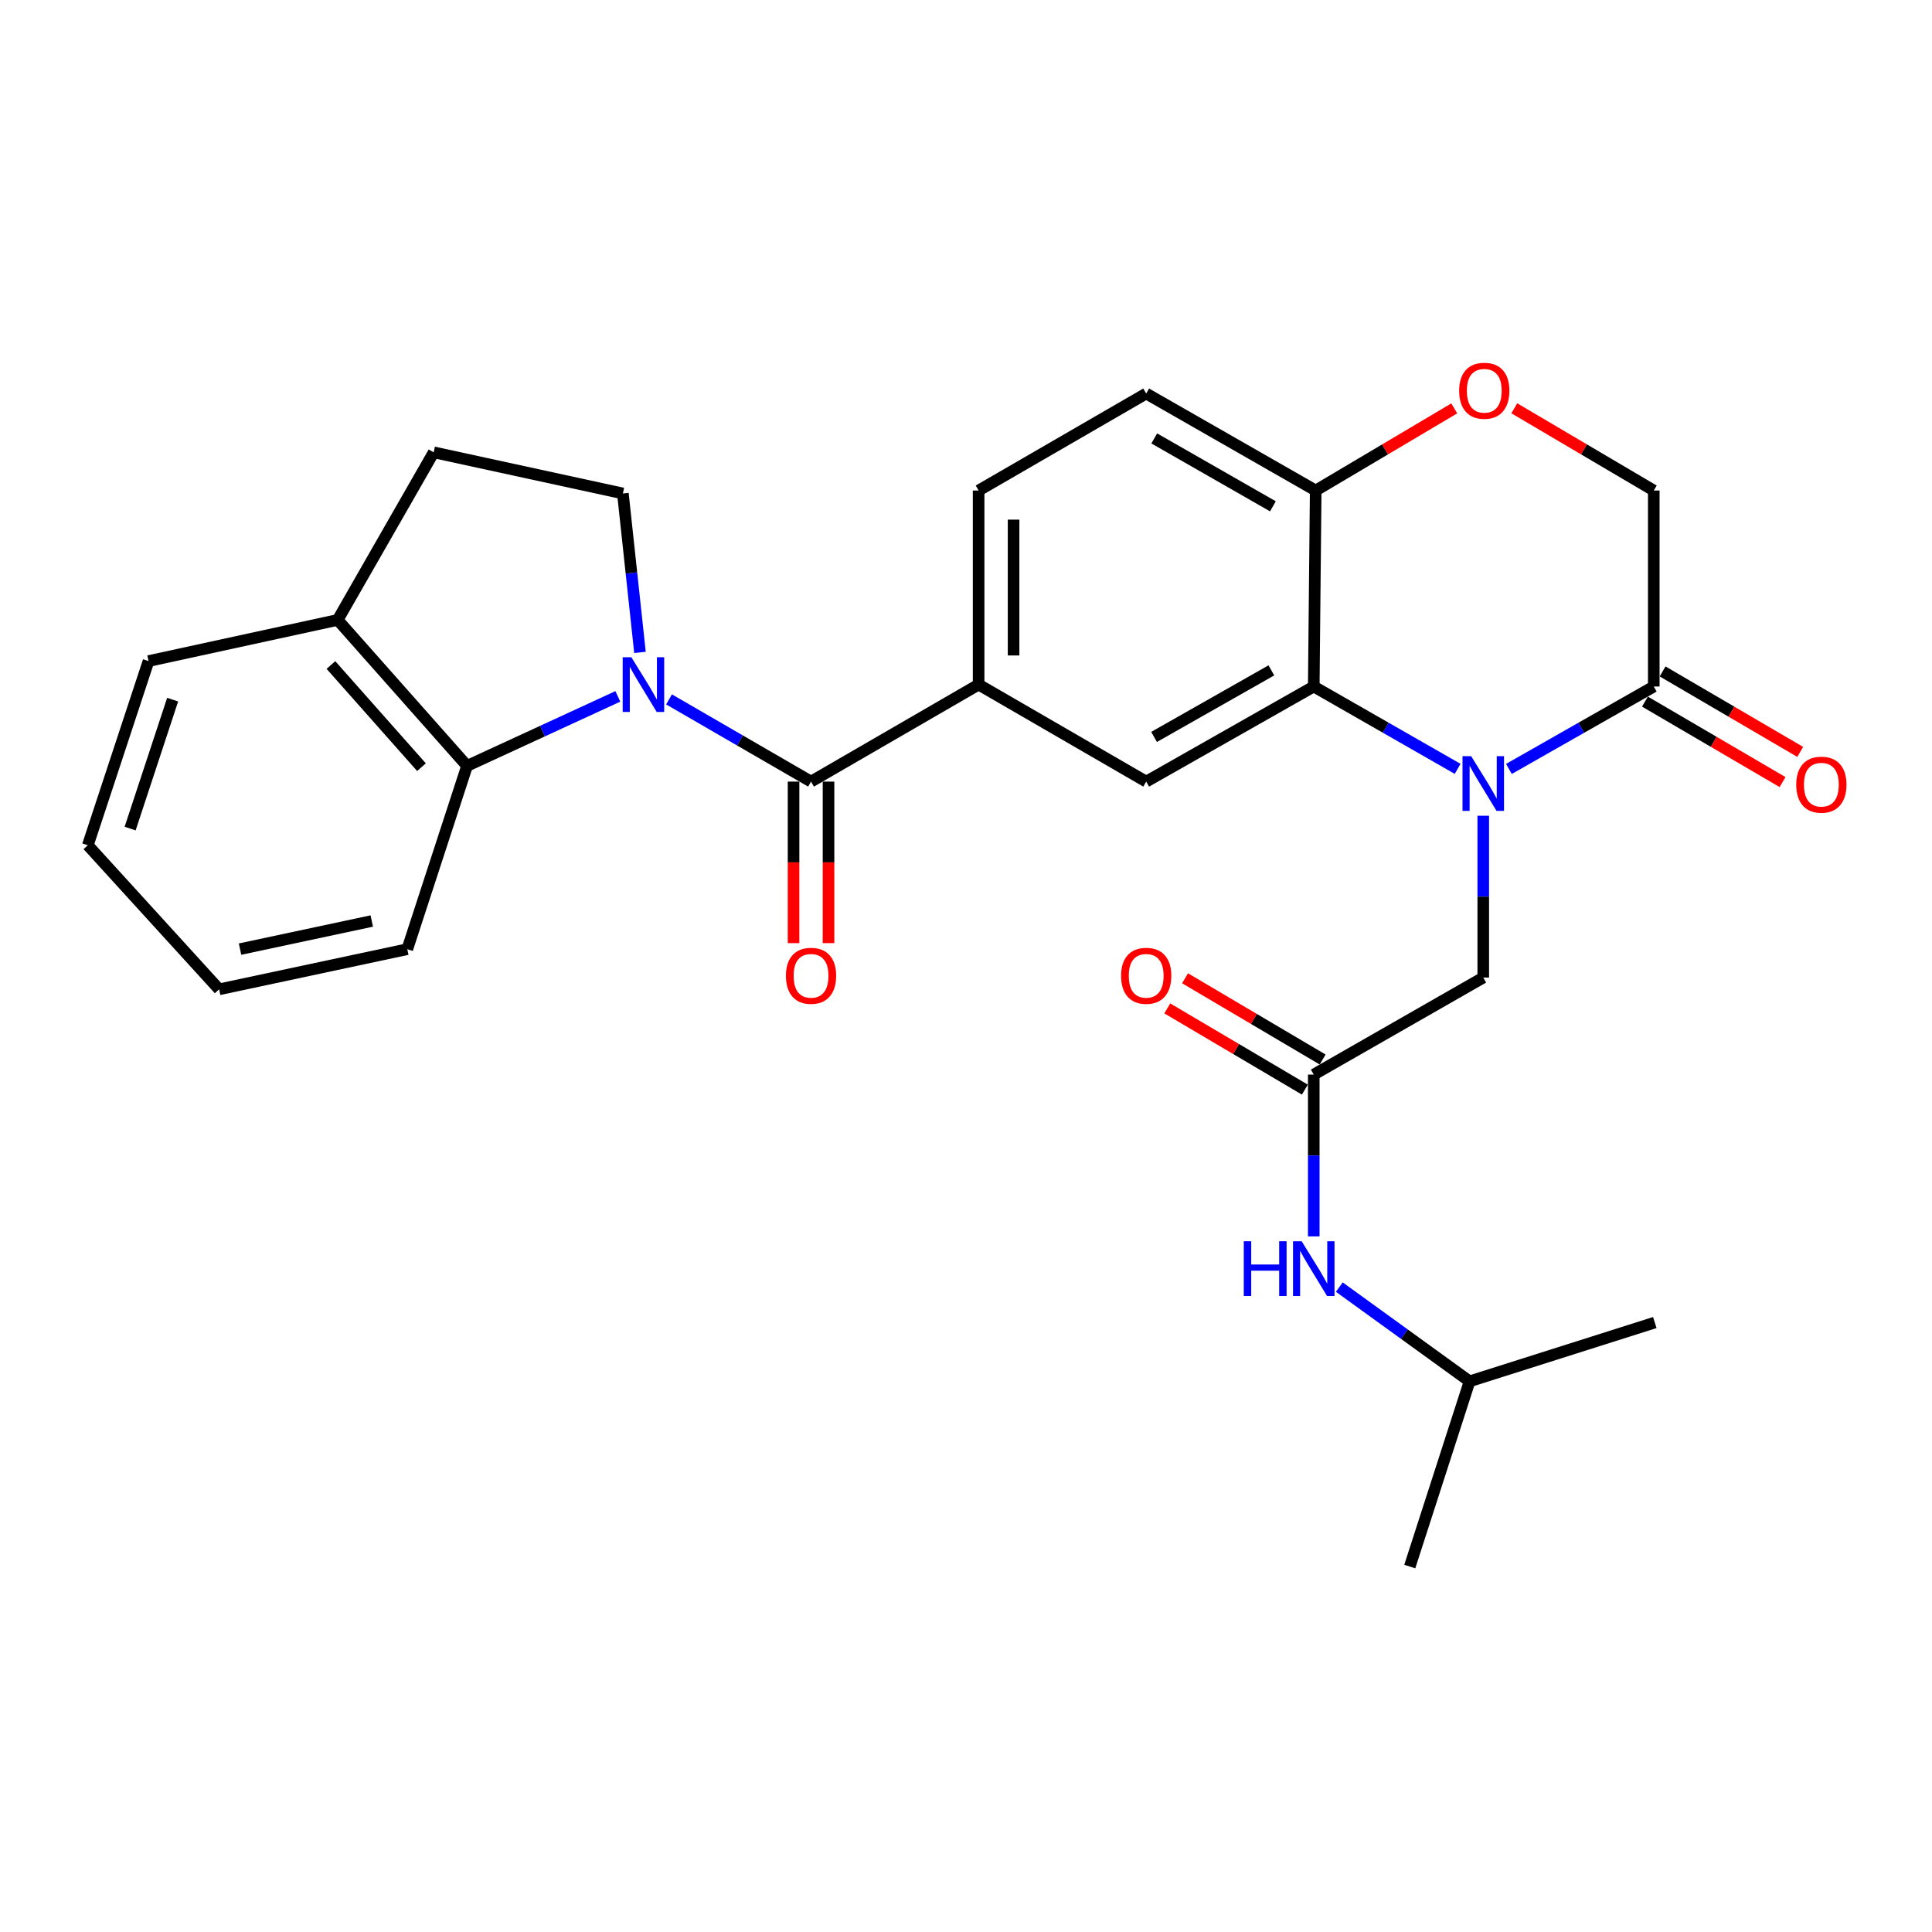 <?xml version='1.0' encoding='iso-8859-1'?>
<svg version='1.1' baseProfile='full'
              xmlns='http://www.w3.org/2000/svg'
                      xmlns:rdkit='http://www.rdkit.org/xml'
                      xmlns:xlink='http://www.w3.org/1999/xlink'
                  xml:space='preserve'
width='1000px' height='1000px' viewBox='0 0 1000 1000'>
<!-- END OF HEADER -->
<rect style='opacity:1.0;fill:#FFFFFF;stroke:none' width='1000' height='1000' x='0' y='0'> </rect>
<path class='bond-1' d='M 346.286,362.003 L 383.038,383.28' style='fill:none;fill-rule:evenodd;stroke:#0000FF;stroke-width:6px;stroke-linecap:butt;stroke-linejoin:miter;stroke-opacity:1' />
<path class='bond-1' d='M 383.038,383.28 L 419.79,404.556' style='fill:none;fill-rule:evenodd;stroke:#000000;stroke-width:6px;stroke-linecap:butt;stroke-linejoin:miter;stroke-opacity:1' />
<path class='bond-4' d='M 319.787,360.445 L 280.767,378.433' style='fill:none;fill-rule:evenodd;stroke:#0000FF;stroke-width:6px;stroke-linecap:butt;stroke-linejoin:miter;stroke-opacity:1' />
<path class='bond-4' d='M 280.767,378.433 L 241.747,396.422' style='fill:none;fill-rule:evenodd;stroke:#000000;stroke-width:6px;stroke-linecap:butt;stroke-linejoin:miter;stroke-opacity:1' />
<path class='bond-8' d='M 331.25,337.688 L 326.827,296.554' style='fill:none;fill-rule:evenodd;stroke:#0000FF;stroke-width:6px;stroke-linecap:butt;stroke-linejoin:miter;stroke-opacity:1' />
<path class='bond-8' d='M 326.827,296.554 L 322.403,255.419' style='fill:none;fill-rule:evenodd;stroke:#000000;stroke-width:6px;stroke-linecap:butt;stroke-linejoin:miter;stroke-opacity:1' />
<path class='bond-0' d='M 754.465,397.959 L 717.231,376.649' style='fill:none;fill-rule:evenodd;stroke:#0000FF;stroke-width:6px;stroke-linecap:butt;stroke-linejoin:miter;stroke-opacity:1' />
<path class='bond-0' d='M 717.231,376.649 L 679.998,355.34' style='fill:none;fill-rule:evenodd;stroke:#000000;stroke-width:6px;stroke-linecap:butt;stroke-linejoin:miter;stroke-opacity:1' />
<path class='bond-3' d='M 781.011,397.997 L 818.5,376.669' style='fill:none;fill-rule:evenodd;stroke:#0000FF;stroke-width:6px;stroke-linecap:butt;stroke-linejoin:miter;stroke-opacity:1' />
<path class='bond-3' d='M 818.5,376.669 L 855.99,355.34' style='fill:none;fill-rule:evenodd;stroke:#000000;stroke-width:6px;stroke-linecap:butt;stroke-linejoin:miter;stroke-opacity:1' />
<path class='bond-10' d='M 767.732,422.223 L 767.732,464.104' style='fill:none;fill-rule:evenodd;stroke:#0000FF;stroke-width:6px;stroke-linecap:butt;stroke-linejoin:miter;stroke-opacity:1' />
<path class='bond-10' d='M 767.732,464.104 L 767.732,505.985' style='fill:none;fill-rule:evenodd;stroke:#000000;stroke-width:6px;stroke-linecap:butt;stroke-linejoin:miter;stroke-opacity:1' />
<path class='bond-5' d='M 419.79,404.556 L 506.529,354.335' style='fill:none;fill-rule:evenodd;stroke:#000000;stroke-width:6px;stroke-linecap:butt;stroke-linejoin:miter;stroke-opacity:1' />
<path class='bond-13' d='M 410.741,404.556 L 410.741,446.358' style='fill:none;fill-rule:evenodd;stroke:#000000;stroke-width:6px;stroke-linecap:butt;stroke-linejoin:miter;stroke-opacity:1' />
<path class='bond-13' d='M 410.741,446.358 L 410.741,488.159' style='fill:none;fill-rule:evenodd;stroke:#FF0000;stroke-width:6px;stroke-linecap:butt;stroke-linejoin:miter;stroke-opacity:1' />
<path class='bond-13' d='M 428.839,404.556 L 428.839,446.358' style='fill:none;fill-rule:evenodd;stroke:#000000;stroke-width:6px;stroke-linecap:butt;stroke-linejoin:miter;stroke-opacity:1' />
<path class='bond-13' d='M 428.839,446.358 L 428.839,488.159' style='fill:none;fill-rule:evenodd;stroke:#FF0000;stroke-width:6px;stroke-linecap:butt;stroke-linejoin:miter;stroke-opacity:1' />
<path class='bond-2' d='M 679.998,355.34 L 593.268,404.556' style='fill:none;fill-rule:evenodd;stroke:#000000;stroke-width:6px;stroke-linecap:butt;stroke-linejoin:miter;stroke-opacity:1' />
<path class='bond-2' d='M 658.056,346.982 L 597.346,381.434' style='fill:none;fill-rule:evenodd;stroke:#000000;stroke-width:6px;stroke-linecap:butt;stroke-linejoin:miter;stroke-opacity:1' />
<path class='bond-30' d='M 679.998,355.34 L 681.003,253.891' style='fill:none;fill-rule:evenodd;stroke:#000000;stroke-width:6px;stroke-linecap:butt;stroke-linejoin:miter;stroke-opacity:1' />
<path class='bond-16' d='M 851.422,363.151 L 887.036,383.978' style='fill:none;fill-rule:evenodd;stroke:#000000;stroke-width:6px;stroke-linecap:butt;stroke-linejoin:miter;stroke-opacity:1' />
<path class='bond-16' d='M 887.036,383.978 L 922.649,404.805' style='fill:none;fill-rule:evenodd;stroke:#FF0000;stroke-width:6px;stroke-linecap:butt;stroke-linejoin:miter;stroke-opacity:1' />
<path class='bond-16' d='M 860.558,347.529 L 896.172,368.355' style='fill:none;fill-rule:evenodd;stroke:#000000;stroke-width:6px;stroke-linecap:butt;stroke-linejoin:miter;stroke-opacity:1' />
<path class='bond-16' d='M 896.172,368.355 L 931.785,389.182' style='fill:none;fill-rule:evenodd;stroke:#FF0000;stroke-width:6px;stroke-linecap:butt;stroke-linejoin:miter;stroke-opacity:1' />
<path class='bond-31' d='M 855.99,355.34 L 855.99,253.891' style='fill:none;fill-rule:evenodd;stroke:#000000;stroke-width:6px;stroke-linecap:butt;stroke-linejoin:miter;stroke-opacity:1' />
<path class='bond-15' d='M 241.747,396.422 L 174.784,320.874' style='fill:none;fill-rule:evenodd;stroke:#000000;stroke-width:6px;stroke-linecap:butt;stroke-linejoin:miter;stroke-opacity:1' />
<path class='bond-15' d='M 218.159,397.094 L 171.285,344.21' style='fill:none;fill-rule:evenodd;stroke:#000000;stroke-width:6px;stroke-linecap:butt;stroke-linejoin:miter;stroke-opacity:1' />
<path class='bond-21' d='M 241.747,396.422 L 210.809,491.296' style='fill:none;fill-rule:evenodd;stroke:#000000;stroke-width:6px;stroke-linecap:butt;stroke-linejoin:miter;stroke-opacity:1' />
<path class='bond-6' d='M 506.529,354.335 L 593.268,404.556' style='fill:none;fill-rule:evenodd;stroke:#000000;stroke-width:6px;stroke-linecap:butt;stroke-linejoin:miter;stroke-opacity:1' />
<path class='bond-17' d='M 506.529,354.335 L 506.529,253.891' style='fill:none;fill-rule:evenodd;stroke:#000000;stroke-width:6px;stroke-linecap:butt;stroke-linejoin:miter;stroke-opacity:1' />
<path class='bond-17' d='M 524.627,339.268 L 524.627,268.958' style='fill:none;fill-rule:evenodd;stroke:#000000;stroke-width:6px;stroke-linecap:butt;stroke-linejoin:miter;stroke-opacity:1' />
<path class='bond-7' d='M 679.998,556.197 L 767.732,505.985' style='fill:none;fill-rule:evenodd;stroke:#000000;stroke-width:6px;stroke-linecap:butt;stroke-linejoin:miter;stroke-opacity:1' />
<path class='bond-14' d='M 679.998,556.197 L 679.998,598.078' style='fill:none;fill-rule:evenodd;stroke:#000000;stroke-width:6px;stroke-linecap:butt;stroke-linejoin:miter;stroke-opacity:1' />
<path class='bond-14' d='M 679.998,598.078 L 679.998,639.959' style='fill:none;fill-rule:evenodd;stroke:#0000FF;stroke-width:6px;stroke-linecap:butt;stroke-linejoin:miter;stroke-opacity:1' />
<path class='bond-19' d='M 684.598,548.405 L 648.993,527.382' style='fill:none;fill-rule:evenodd;stroke:#000000;stroke-width:6px;stroke-linecap:butt;stroke-linejoin:miter;stroke-opacity:1' />
<path class='bond-19' d='M 648.993,527.382 L 613.387,506.36' style='fill:none;fill-rule:evenodd;stroke:#FF0000;stroke-width:6px;stroke-linecap:butt;stroke-linejoin:miter;stroke-opacity:1' />
<path class='bond-19' d='M 675.397,563.989 L 639.791,542.967' style='fill:none;fill-rule:evenodd;stroke:#000000;stroke-width:6px;stroke-linecap:butt;stroke-linejoin:miter;stroke-opacity:1' />
<path class='bond-19' d='M 639.791,542.967 L 604.186,521.944' style='fill:none;fill-rule:evenodd;stroke:#FF0000;stroke-width:6px;stroke-linecap:butt;stroke-linejoin:miter;stroke-opacity:1' />
<path class='bond-18' d='M 322.403,255.419 L 224.483,234.124' style='fill:none;fill-rule:evenodd;stroke:#000000;stroke-width:6px;stroke-linecap:butt;stroke-linejoin:miter;stroke-opacity:1' />
<path class='bond-9' d='M 752.72,211.38 L 716.861,232.636' style='fill:none;fill-rule:evenodd;stroke:#FF0000;stroke-width:6px;stroke-linecap:butt;stroke-linejoin:miter;stroke-opacity:1' />
<path class='bond-9' d='M 716.861,232.636 L 681.003,253.891' style='fill:none;fill-rule:evenodd;stroke:#000000;stroke-width:6px;stroke-linecap:butt;stroke-linejoin:miter;stroke-opacity:1' />
<path class='bond-12' d='M 783.801,211.336 L 819.896,232.614' style='fill:none;fill-rule:evenodd;stroke:#FF0000;stroke-width:6px;stroke-linecap:butt;stroke-linejoin:miter;stroke-opacity:1' />
<path class='bond-12' d='M 819.896,232.614 L 855.99,253.891' style='fill:none;fill-rule:evenodd;stroke:#000000;stroke-width:6px;stroke-linecap:butt;stroke-linejoin:miter;stroke-opacity:1' />
<path class='bond-11' d='M 681.003,253.891 L 593.268,203.69' style='fill:none;fill-rule:evenodd;stroke:#000000;stroke-width:6px;stroke-linecap:butt;stroke-linejoin:miter;stroke-opacity:1' />
<path class='bond-11' d='M 658.855,262.069 L 597.441,226.928' style='fill:none;fill-rule:evenodd;stroke:#000000;stroke-width:6px;stroke-linecap:butt;stroke-linejoin:miter;stroke-opacity:1' />
<path class='bond-22' d='M 693.226,666.2 L 726.94,690.588' style='fill:none;fill-rule:evenodd;stroke:#0000FF;stroke-width:6px;stroke-linecap:butt;stroke-linejoin:miter;stroke-opacity:1' />
<path class='bond-22' d='M 726.94,690.588 L 760.654,714.976' style='fill:none;fill-rule:evenodd;stroke:#000000;stroke-width:6px;stroke-linecap:butt;stroke-linejoin:miter;stroke-opacity:1' />
<path class='bond-23' d='M 174.784,320.874 L 76.885,342.169' style='fill:none;fill-rule:evenodd;stroke:#000000;stroke-width:6px;stroke-linecap:butt;stroke-linejoin:miter;stroke-opacity:1' />
<path class='bond-28' d='M 174.784,320.874 L 224.483,234.124' style='fill:none;fill-rule:evenodd;stroke:#000000;stroke-width:6px;stroke-linecap:butt;stroke-linejoin:miter;stroke-opacity:1' />
<path class='bond-20' d='M 506.529,253.891 L 593.268,203.69' style='fill:none;fill-rule:evenodd;stroke:#000000;stroke-width:6px;stroke-linecap:butt;stroke-linejoin:miter;stroke-opacity:1' />
<path class='bond-26' d='M 210.809,491.296 L 113.412,512.078' style='fill:none;fill-rule:evenodd;stroke:#000000;stroke-width:6px;stroke-linecap:butt;stroke-linejoin:miter;stroke-opacity:1' />
<path class='bond-26' d='M 192.423,476.714 L 124.245,491.261' style='fill:none;fill-rule:evenodd;stroke:#000000;stroke-width:6px;stroke-linecap:butt;stroke-linejoin:miter;stroke-opacity:1' />
<path class='bond-24' d='M 760.654,714.976 L 729.697,810.845' style='fill:none;fill-rule:evenodd;stroke:#000000;stroke-width:6px;stroke-linecap:butt;stroke-linejoin:miter;stroke-opacity:1' />
<path class='bond-25' d='M 760.654,714.976 L 856.523,684.551' style='fill:none;fill-rule:evenodd;stroke:#000000;stroke-width:6px;stroke-linecap:butt;stroke-linejoin:miter;stroke-opacity:1' />
<path class='bond-29' d='M 76.885,342.169 L 45.455,437.505' style='fill:none;fill-rule:evenodd;stroke:#000000;stroke-width:6px;stroke-linecap:butt;stroke-linejoin:miter;stroke-opacity:1' />
<path class='bond-29' d='M 89.358,362.136 L 67.357,428.871' style='fill:none;fill-rule:evenodd;stroke:#000000;stroke-width:6px;stroke-linecap:butt;stroke-linejoin:miter;stroke-opacity:1' />
<path class='bond-27' d='M 113.412,512.078 L 45.455,437.505' style='fill:none;fill-rule:evenodd;stroke:#000000;stroke-width:6px;stroke-linecap:butt;stroke-linejoin:miter;stroke-opacity:1' />
<path  class='atom-0' d='M 326.781 340.175
L 336.061 355.175
Q 336.981 356.655, 338.461 359.335
Q 339.941 362.015, 340.021 362.175
L 340.021 340.175
L 343.781 340.175
L 343.781 368.495
L 339.901 368.495
L 329.941 352.095
Q 328.781 350.175, 327.541 347.975
Q 326.341 345.775, 325.981 345.095
L 325.981 368.495
L 322.301 368.495
L 322.301 340.175
L 326.781 340.175
' fill='#0000FF'/>
<path  class='atom-1' d='M 761.472 391.392
L 770.752 406.392
Q 771.672 407.872, 773.152 410.552
Q 774.632 413.232, 774.712 413.392
L 774.712 391.392
L 778.472 391.392
L 778.472 419.712
L 774.592 419.712
L 764.632 403.312
Q 763.472 401.392, 762.232 399.192
Q 761.032 396.992, 760.672 396.312
L 760.672 419.712
L 756.992 419.712
L 756.992 391.392
L 761.472 391.392
' fill='#0000FF'/>
<path  class='atom-10' d='M 755.255 202.251
Q 755.255 195.451, 758.615 191.651
Q 761.975 187.851, 768.255 187.851
Q 774.535 187.851, 777.895 191.651
Q 781.255 195.451, 781.255 202.251
Q 781.255 209.131, 777.855 213.051
Q 774.455 216.931, 768.255 216.931
Q 762.015 216.931, 758.615 213.051
Q 755.255 209.171, 755.255 202.251
M 768.255 213.731
Q 772.575 213.731, 774.895 210.851
Q 777.255 207.931, 777.255 202.251
Q 777.255 196.691, 774.895 193.891
Q 772.575 191.051, 768.255 191.051
Q 763.935 191.051, 761.575 193.851
Q 759.255 196.651, 759.255 202.251
Q 759.255 207.971, 761.575 210.851
Q 763.935 213.731, 768.255 213.731
' fill='#FF0000'/>
<path  class='atom-14' d='M 406.79 505.07
Q 406.79 498.27, 410.15 494.47
Q 413.51 490.67, 419.79 490.67
Q 426.07 490.67, 429.43 494.47
Q 432.79 498.27, 432.79 505.07
Q 432.79 511.95, 429.39 515.87
Q 425.99 519.75, 419.79 519.75
Q 413.55 519.75, 410.15 515.87
Q 406.79 511.99, 406.79 505.07
M 419.79 516.55
Q 424.11 516.55, 426.43 513.67
Q 428.79 510.75, 428.79 505.07
Q 428.79 499.51, 426.43 496.71
Q 424.11 493.87, 419.79 493.87
Q 415.47 493.87, 413.11 496.67
Q 410.79 499.47, 410.79 505.07
Q 410.79 510.79, 413.11 513.67
Q 415.47 516.55, 419.79 516.55
' fill='#FF0000'/>
<path  class='atom-15' d='M 643.778 642.47
L 647.618 642.47
L 647.618 654.51
L 662.098 654.51
L 662.098 642.47
L 665.938 642.47
L 665.938 670.79
L 662.098 670.79
L 662.098 657.71
L 647.618 657.71
L 647.618 670.79
L 643.778 670.79
L 643.778 642.47
' fill='#0000FF'/>
<path  class='atom-15' d='M 673.738 642.47
L 683.018 657.47
Q 683.938 658.95, 685.418 661.63
Q 686.898 664.31, 686.978 664.47
L 686.978 642.47
L 690.738 642.47
L 690.738 670.79
L 686.858 670.79
L 676.898 654.39
Q 675.738 652.47, 674.498 650.27
Q 673.298 648.07, 672.938 647.39
L 672.938 670.79
L 669.258 670.79
L 669.258 642.47
L 673.738 642.47
' fill='#0000FF'/>
<path  class='atom-17' d='M 929.729 406.145
Q 929.729 399.345, 933.089 395.545
Q 936.449 391.745, 942.729 391.745
Q 949.009 391.745, 952.369 395.545
Q 955.729 399.345, 955.729 406.145
Q 955.729 413.025, 952.329 416.945
Q 948.929 420.825, 942.729 420.825
Q 936.489 420.825, 933.089 416.945
Q 929.729 413.065, 929.729 406.145
M 942.729 417.625
Q 947.049 417.625, 949.369 414.745
Q 951.729 411.825, 951.729 406.145
Q 951.729 400.585, 949.369 397.785
Q 947.049 394.945, 942.729 394.945
Q 938.409 394.945, 936.049 397.745
Q 933.729 400.545, 933.729 406.145
Q 933.729 411.865, 936.049 414.745
Q 938.409 417.625, 942.729 417.625
' fill='#FF0000'/>
<path  class='atom-20' d='M 580.268 505.07
Q 580.268 498.27, 583.628 494.47
Q 586.988 490.67, 593.268 490.67
Q 599.548 490.67, 602.908 494.47
Q 606.268 498.27, 606.268 505.07
Q 606.268 511.95, 602.868 515.87
Q 599.468 519.75, 593.268 519.75
Q 587.028 519.75, 583.628 515.87
Q 580.268 511.99, 580.268 505.07
M 593.268 516.55
Q 597.588 516.55, 599.908 513.67
Q 602.268 510.75, 602.268 505.07
Q 602.268 499.51, 599.908 496.71
Q 597.588 493.87, 593.268 493.87
Q 588.948 493.87, 586.588 496.67
Q 584.268 499.47, 584.268 505.07
Q 584.268 510.79, 586.588 513.67
Q 588.948 516.55, 593.268 516.55
' fill='#FF0000'/>
</svg>

